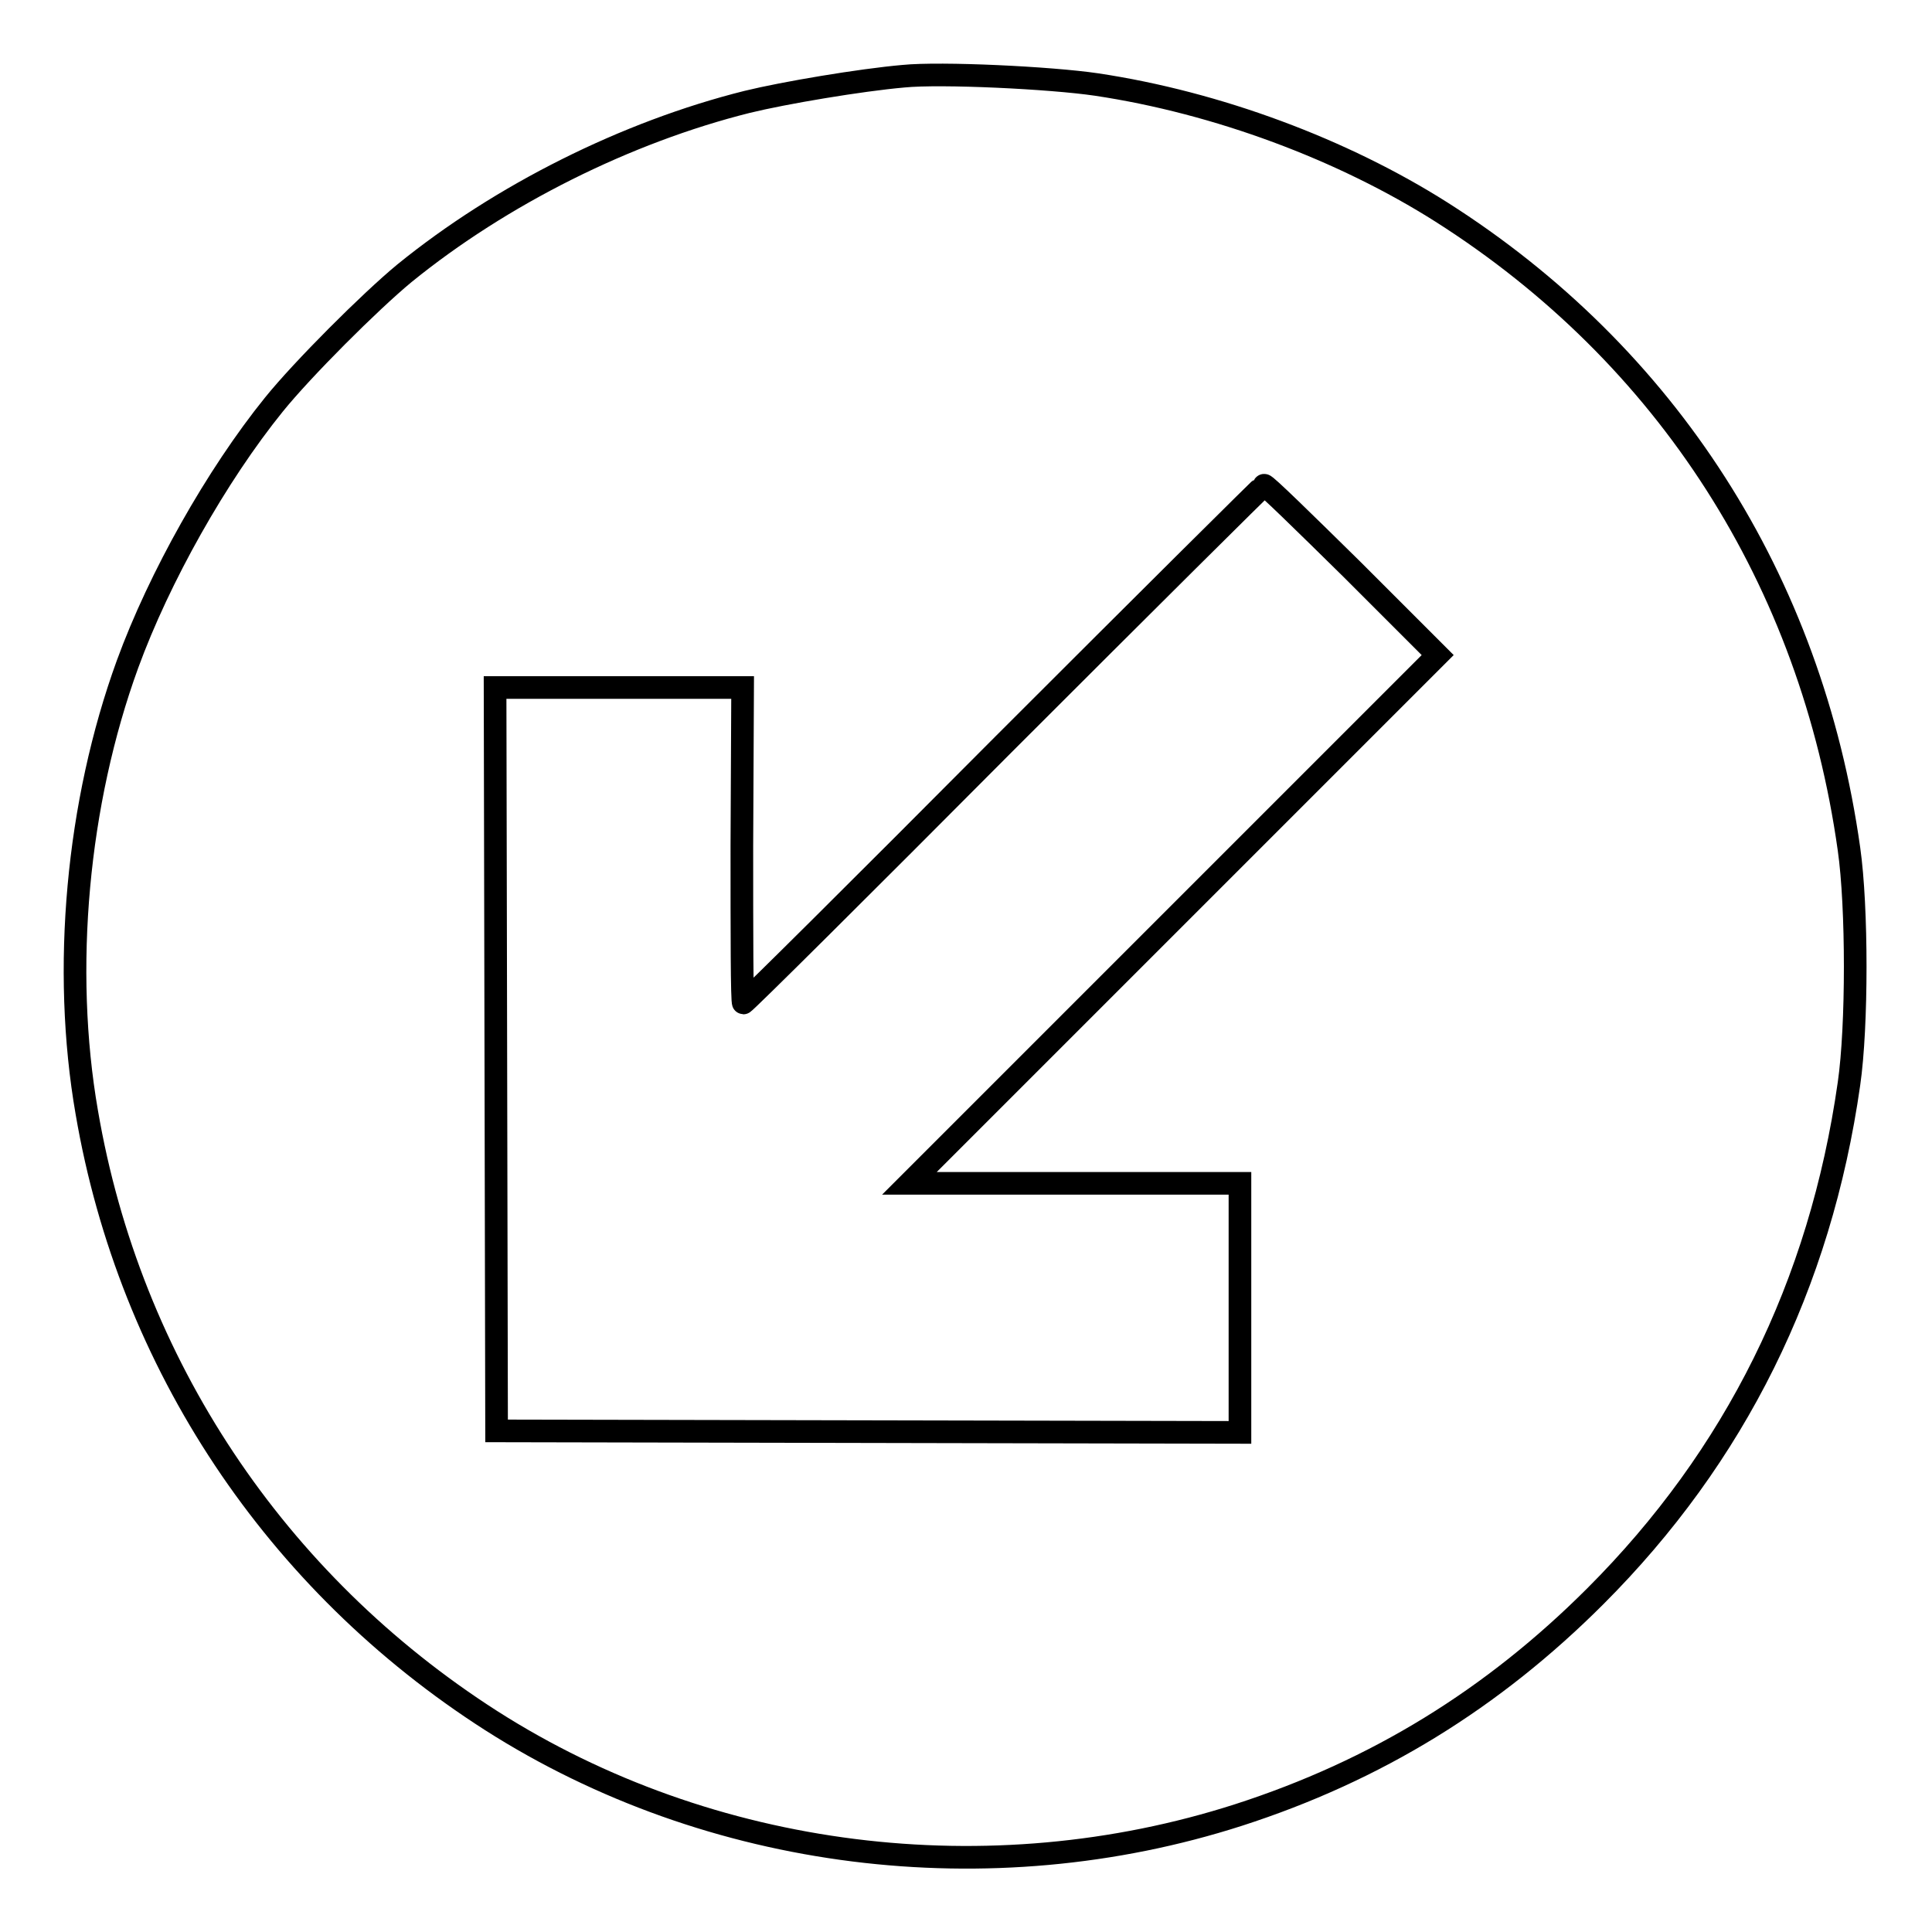 <?xml version="1.0" encoding="utf-8"?>
<!-- Svg Vector Icons : http://www.onlinewebfonts.com/icon -->
<!DOCTYPE svg PUBLIC "-//W3C//DTD SVG 1.1//EN" "http://www.w3.org/Graphics/SVG/1.1/DTD/svg11.dtd">
<svg version="1.1" xmlns="http://www.w3.org/2000/svg" xmlns:xlink="http://www.w3.org/1999/xlink" x="0px" y="0px" viewBox="0 0 256 256" enable-background="new 0 0 256 256" xml:space="preserve">
<g><g><g><path stroke-width="3" fill-opacity="0" stroke="#000000"  d="M119.7,10.1c-5.7,0.5-15.8,2.2-20.7,3.4c-16,4-32.6,12.3-45.4,22.7C49,40,40.1,48.9,36.3,53.6C28.7,63,21.1,76.5,16.9,88c-6.7,18.4-8.7,40.4-5.4,59.4c5.7,33.3,25,62.3,53.6,80.6c29,18.5,66,23.1,99,12.5c18.3-5.9,33.7-15.4,47.3-29c18.5-18.5,29.8-41.2,33.6-67.9c1.1-7.6,1.1-23.4,0-31.1C240,76.9,220.9,47.1,191,28.1c-13.1-8.3-29.7-14.5-45.7-16.9C139.2,10.3,124.7,9.6,119.7,10.1z M179.1,75.4l11.4,11.4l-35,35l-35,35h21.9h21.9v16.5v16.5l-49.2-0.1l-49.3-0.1l-0.1-49.3l-0.1-49.2h16.4h16.4l-0.1,20.9c0,11.5,0,20.9,0.2,20.9s15.7-15.4,34.5-34.3c18.9-18.9,34.4-34.3,34.5-34.3C167.6,64.1,172.8,69.2,179.1,75.4z"/></g></g></g>
</svg>